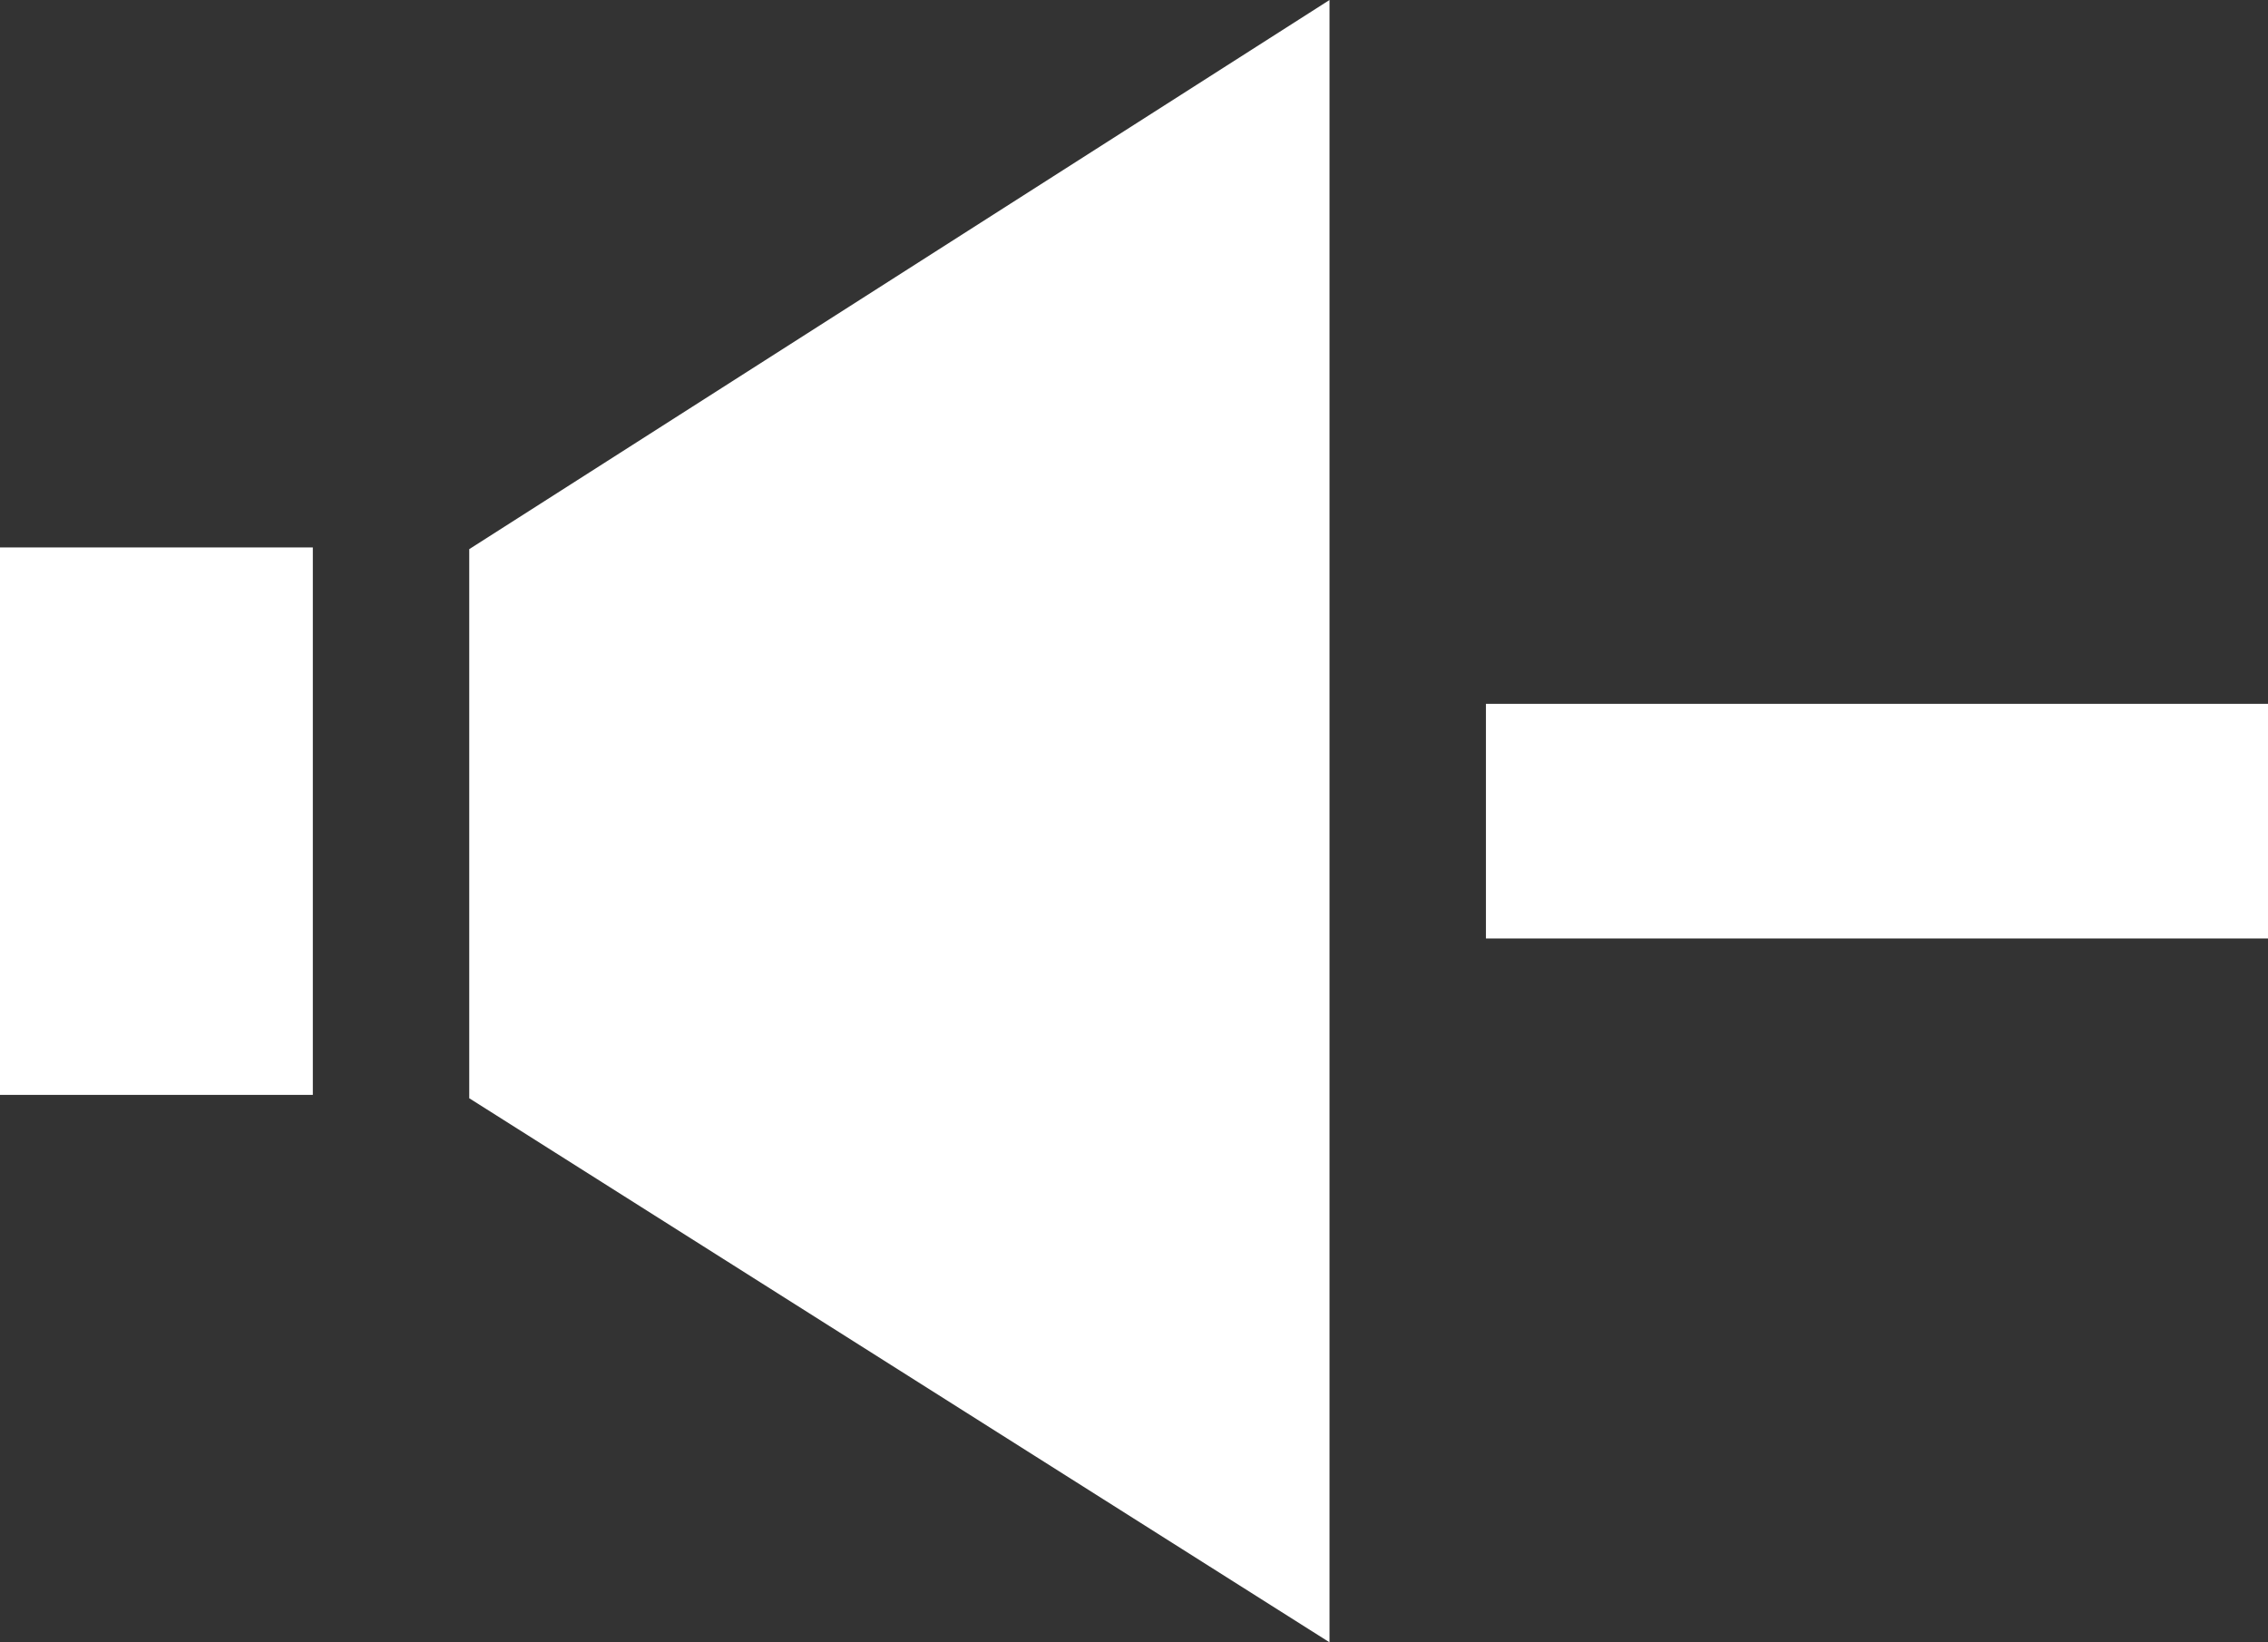 <svg xmlns="http://www.w3.org/2000/svg" width="29" height="21" viewBox="0 0 29 21">
  <rect x="0" y="0" width="29" height="21" fill="#333333" stroke="none"/>
  <g id="グループ_1662" data-name="グループ 1662" transform="translate(0.309 0.231)">
    <path id="パス_1377" data-name="パス 1377" d="M0,12.264H4v-7H0Z" transform="translate(-0.309 1.505)" fill="#fff"/>
    <path id="パス_1378" data-name="パス 1378" d="M15.688,0l-11,7.022v7.021l11,6.957Z" transform="translate(1.003 -0.231)" fill="#fff"/>
    <rect id="長方形_1239" data-name="長方形 1239" width="3" height="10" transform="translate(28.691 8.769) rotate(90)" fill="#fff"/>
  </g>
</svg>
